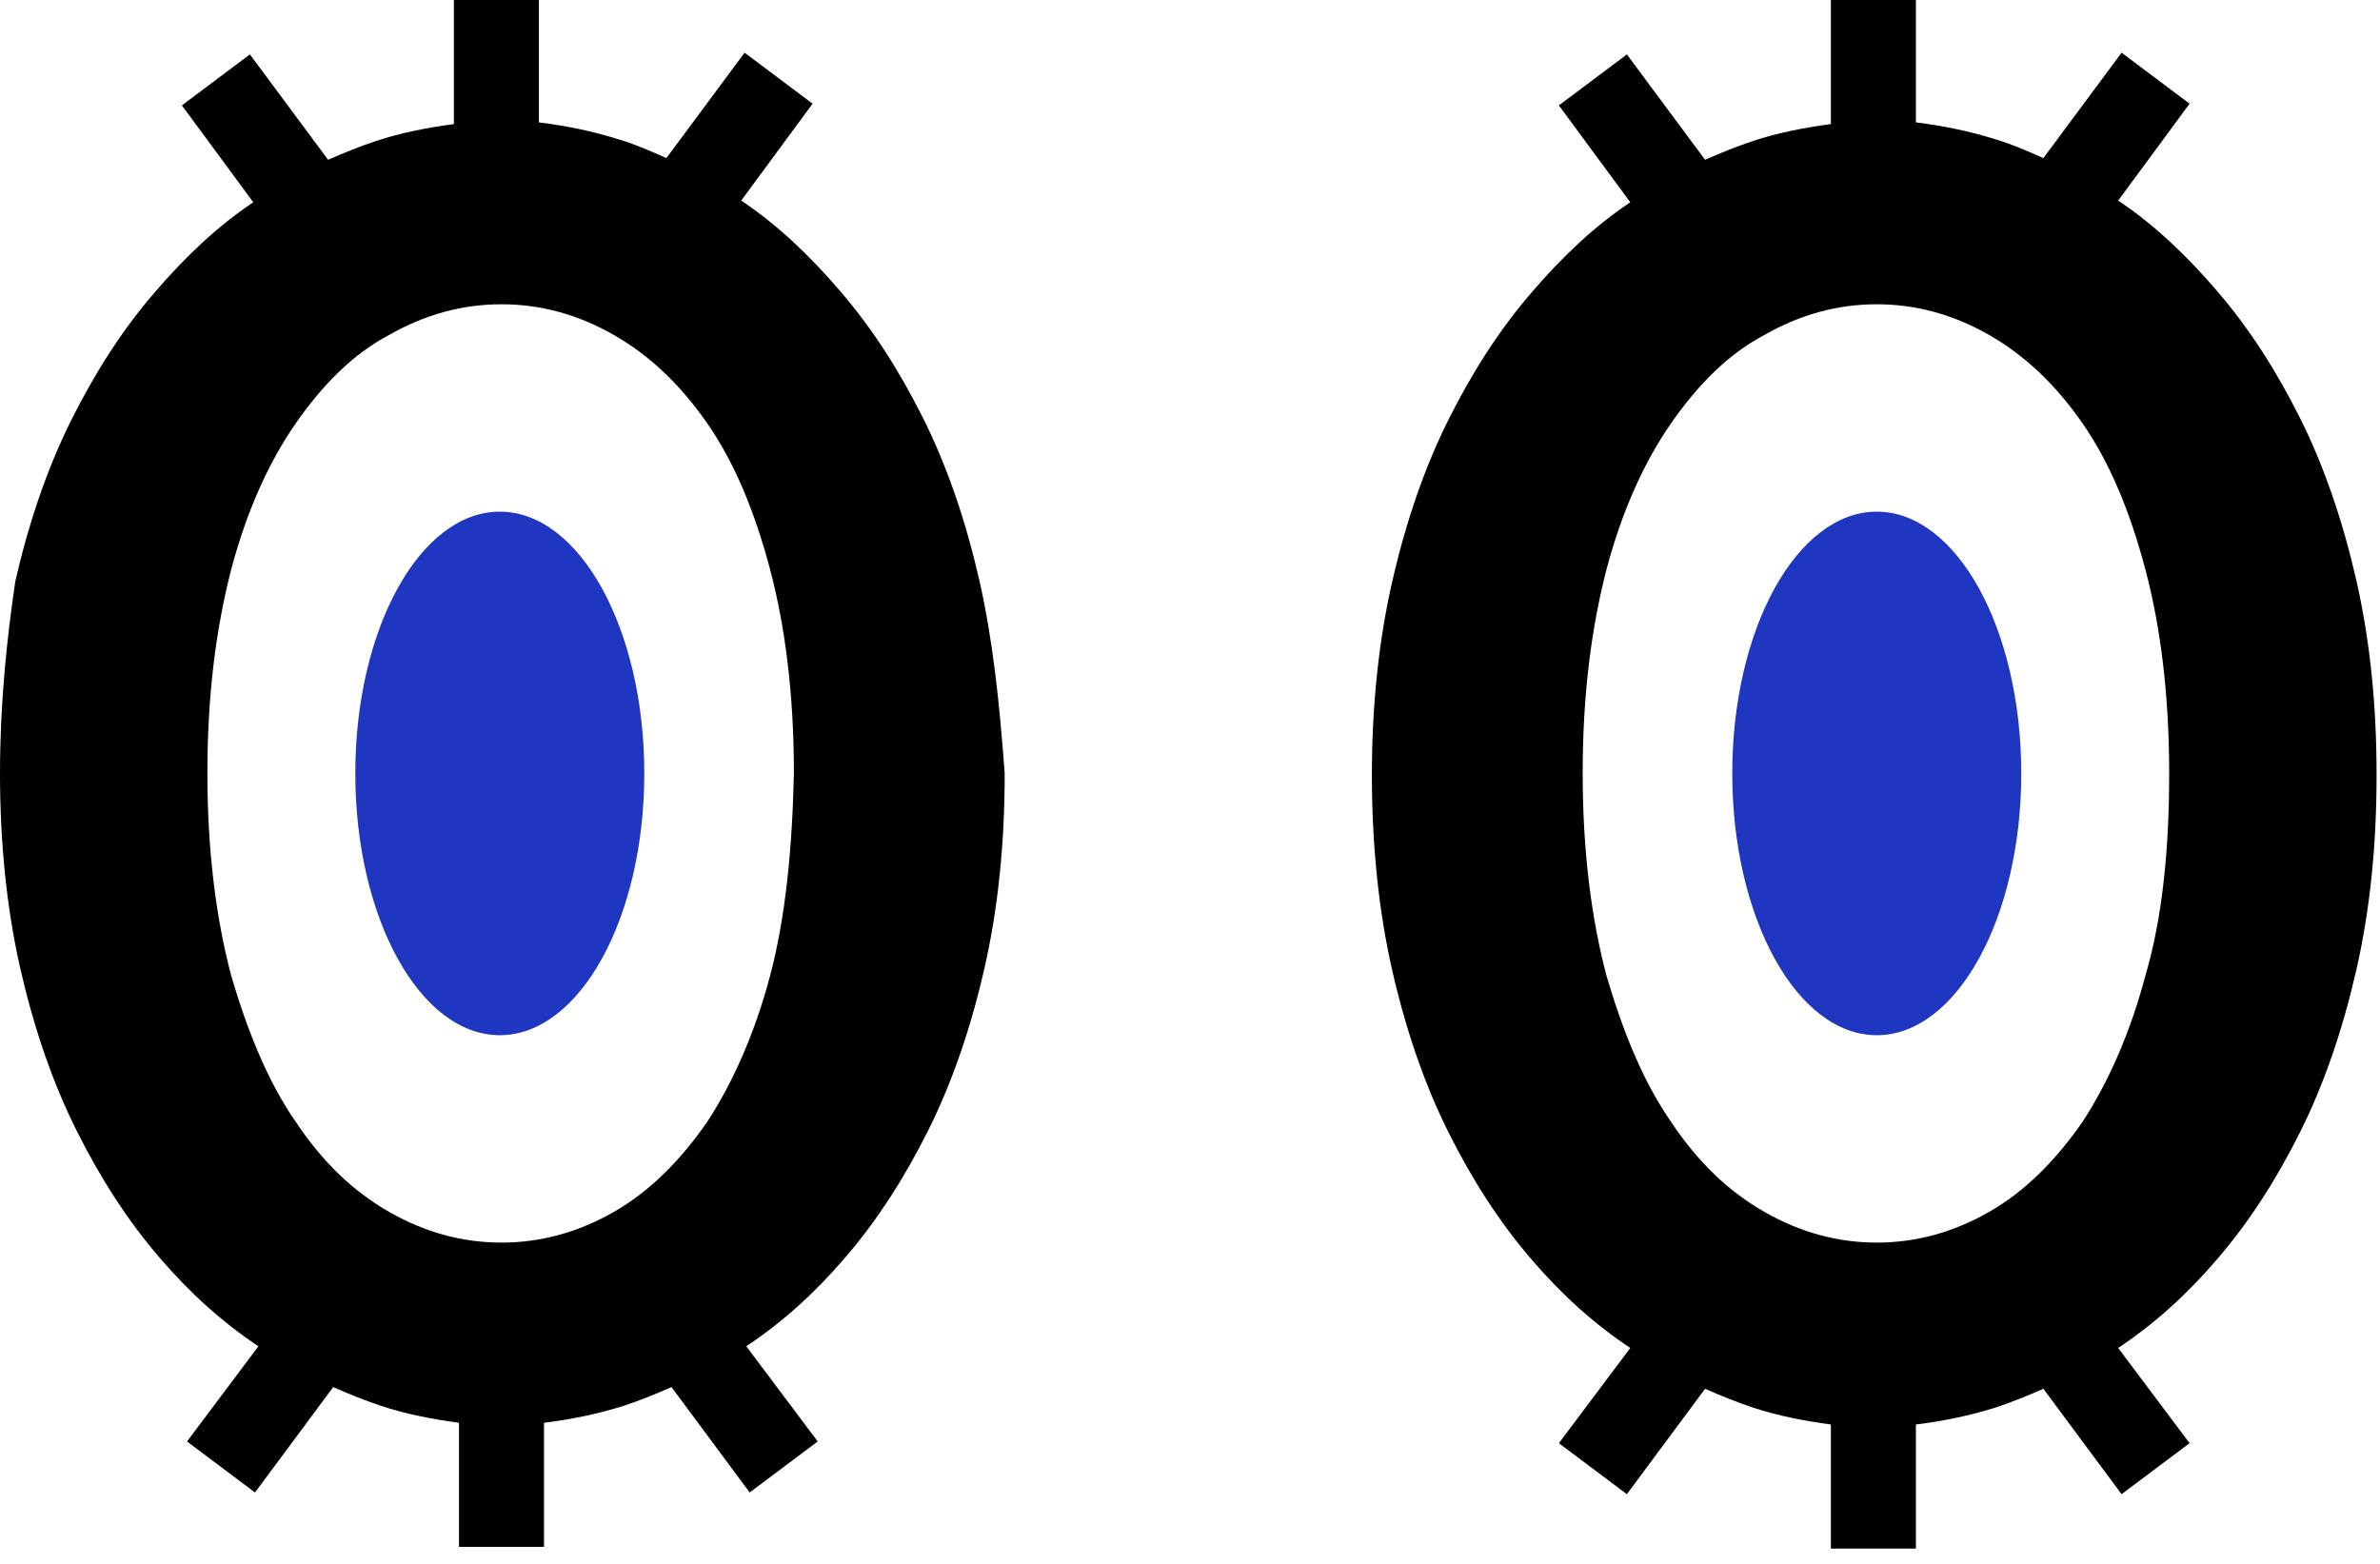 <?xml version="1.0" encoding="UTF-8"?> <svg xmlns="http://www.w3.org/2000/svg" width="140" height="92" viewBox="0 0 140 92" fill="none"><path d="M29.4 60.9C34.095 60.9 37.9 54.005 37.9 45.5C37.9 36.994 34.095 30.1 29.4 30.1C24.706 30.1 20.9 36.994 20.9 45.5C20.9 54.005 24.706 60.9 29.4 60.9Z" fill="#1F36C1"></path><path d="M57.6 34.1C56.8 30.6 55.7 27.4 54.3 24.6C52.9 21.8 51.3 19.3 49.4 17.1C47.6 15 45.7 13.2 43.6 11.8L47.8 6.1L43.8 3.1L39.2 9.3C38.3 8.9 37.4 8.5 36.4 8.2C34.8 7.7 33.3 7.4 31.7 7.2V0H26.7V7.3C25.2 7.5 23.6 7.8 22.1 8.3C21.2 8.6 20.2 9 19.3 9.4L14.7 3.2L10.7 6.2L14.9 11.9C12.8 13.3 10.9 15.1 9.1 17.2C7.2 19.4 5.6 21.9 4.2 24.7C2.8 27.5 1.7 30.7 0.9 34.2C0.4 37.6 0 41.4 0 45.5C0 49.6 0.4 53.5 1.2 57C2 60.5 3.1 63.7 4.5 66.5C5.9 69.3 7.5 71.8 9.4 74C11.2 76.1 13.1 77.8 15.2 79.2L11 84.8L15 87.8L19.6 81.6C20.5 82 21.5 82.4 22.4 82.7C23.9 83.2 25.5 83.5 27 83.7V91H32V83.7C33.6 83.5 35.1 83.2 36.7 82.7C37.6 82.4 38.6 82 39.5 81.6L44.1 87.8L48.1 84.8L43.9 79.2C46 77.8 47.9 76.1 49.7 74C51.6 71.8 53.2 69.3 54.6 66.5C56 63.7 57.1 60.5 57.9 57C58.7 53.5 59.1 49.7 59.1 45.5C58.8 41.4 58.4 37.6 57.6 34.1ZM45.3 57.4C44.4 60.8 43.1 63.7 41.6 66C40 68.3 38.2 70.1 36.1 71.3C34 72.5 31.8 73.1 29.5 73.1C27.2 73.1 25 72.5 22.9 71.3C20.8 70.1 19 68.4 17.4 66C15.8 63.7 14.6 60.8 13.6 57.4C12.7 54 12.2 50 12.2 45.5C12.2 40.9 12.7 37 13.6 33.5C14.5 30.1 15.8 27.2 17.4 24.9C19 22.6 20.8 20.8 22.9 19.7C25 18.5 27.2 17.9 29.5 17.9C31.8 17.9 34 18.5 36.1 19.7C38.2 20.9 40 22.6 41.6 24.9C43.2 27.2 44.4 30.1 45.3 33.5C46.2 36.9 46.7 40.9 46.7 45.5C46.6 50 46.2 54 45.3 57.4Z" fill="black"></path><path d="M110.398 60.9C115.093 60.9 118.898 54.005 118.898 45.5C118.898 36.994 115.093 30.1 110.398 30.1C105.704 30.1 101.898 36.994 101.898 45.5C101.898 54.005 105.704 60.9 110.398 60.9Z" fill="#1F36C1"></path><path d="M138.599 34.1C137.799 30.6 136.699 27.4 135.299 24.6C133.899 21.8 132.299 19.3 130.399 17.1C128.599 15 126.699 13.2 124.599 11.8L128.799 6.1L124.799 3.1L120.199 9.3C119.299 8.9 118.399 8.5 117.399 8.2C115.799 7.7 114.299 7.4 112.699 7.2V0H107.699V7.3C106.199 7.5 104.599 7.8 103.099 8.3C102.199 8.6 101.199 9 100.299 9.4L95.699 3.2L91.699 6.2L95.899 11.9C93.799 13.3 91.899 15.1 90.099 17.2C88.199 19.4 86.599 21.9 85.199 24.7C83.799 27.5 82.699 30.7 81.899 34.2C81.099 37.7 80.699 41.5 80.699 45.6C80.699 49.7 81.099 53.6 81.899 57.1C82.699 60.6 83.799 63.8 85.199 66.6C86.599 69.4 88.199 71.9 90.099 74.1C91.899 76.2 93.799 77.9 95.899 79.3L91.699 84.9L95.699 87.9L100.299 81.7C101.199 82.1 102.199 82.5 103.099 82.8C104.599 83.3 106.199 83.6 107.699 83.8V91.1H112.699V83.8C114.299 83.6 115.799 83.3 117.399 82.8C118.299 82.5 119.299 82.1 120.199 81.7L124.799 87.9L128.799 84.9L124.599 79.3C126.699 77.9 128.599 76.2 130.399 74.1C132.299 71.9 133.899 69.4 135.299 66.6C136.699 63.8 137.799 60.6 138.599 57.1C139.399 53.6 139.799 49.8 139.799 45.6C139.799 41.4 139.399 37.6 138.599 34.1ZM126.199 57.4C125.299 60.8 123.999 63.7 122.499 66C120.899 68.3 119.099 70.1 116.999 71.3C114.899 72.5 112.699 73.1 110.399 73.1C108.099 73.1 105.899 72.5 103.799 71.3C101.699 70.1 99.899 68.4 98.299 66C96.699 63.7 95.499 60.8 94.499 57.4C93.599 54 93.099 50 93.099 45.5C93.099 40.9 93.599 37 94.499 33.5C95.399 30.1 96.699 27.2 98.299 24.9C99.899 22.6 101.699 20.8 103.799 19.7C105.899 18.5 108.099 17.9 110.399 17.9C112.699 17.9 114.899 18.5 116.999 19.7C119.099 20.9 120.899 22.6 122.499 24.9C124.099 27.2 125.299 30.1 126.199 33.5C127.099 36.9 127.599 40.9 127.599 45.5C127.599 50 127.199 54 126.199 57.4Z" fill="black"></path></svg> 